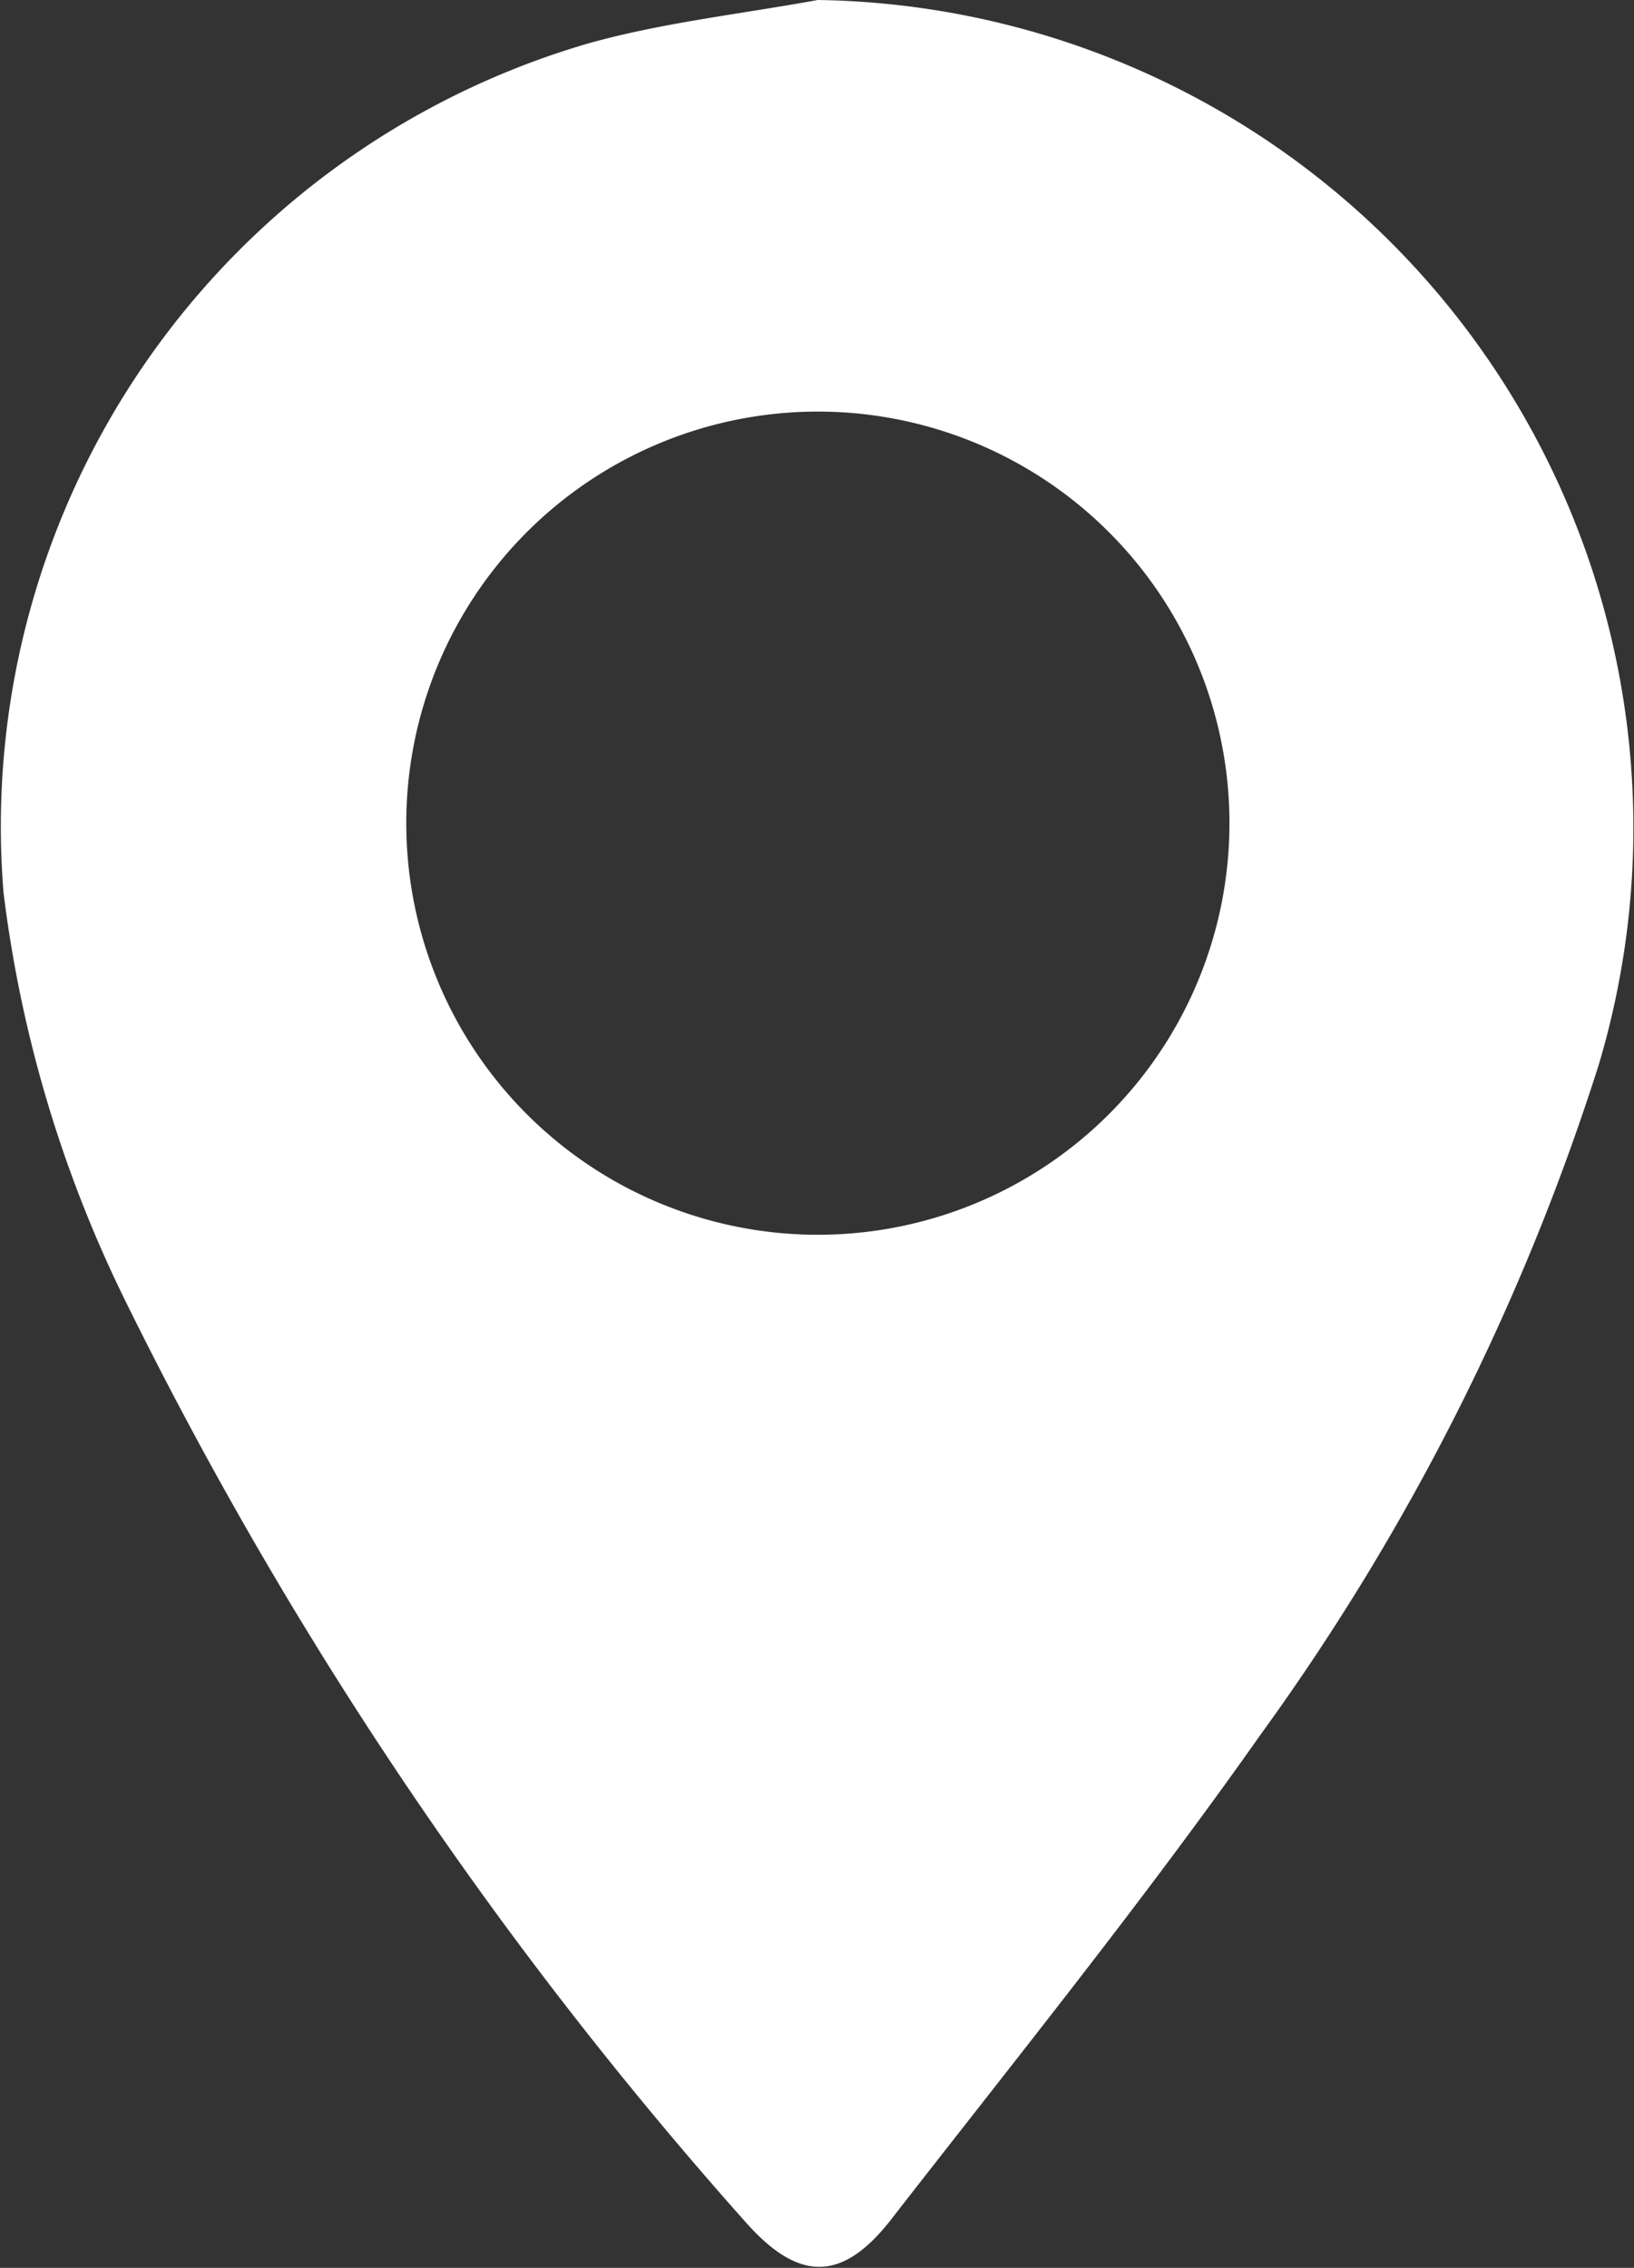 <svg xmlns="http://www.w3.org/2000/svg" viewBox="0 0 27.79 38.57"><rect x="0" y="0" width="27.79" height="38.57" fill="#333333" stroke="none"/><defs><style>.cls-1{fill:#fff;}</style></defs><g id="Layer_2" data-name="Layer 2"><g id="Layer_1-2" data-name="Layer 1"><path class="cls-1" d="M13.91,0A14.08,14.08,0,0,1,27.19,18.11,40,40,0,0,1,21.44,29.5c-2,2.84-4.18,5.54-6.31,8.28-.84,1.06-1.58,1-2.46,0A70.18,70.18,0,0,1,2.12,22.1,21.7,21.7,0,0,1,.06,15.18,13.87,13.87,0,0,1,10,.74C11.24.39,12.59.24,13.91,0Zm0,21a7,7,0,1,0-7-6.94A7,7,0,0,0,13.89,21Z"/></g></g></svg>